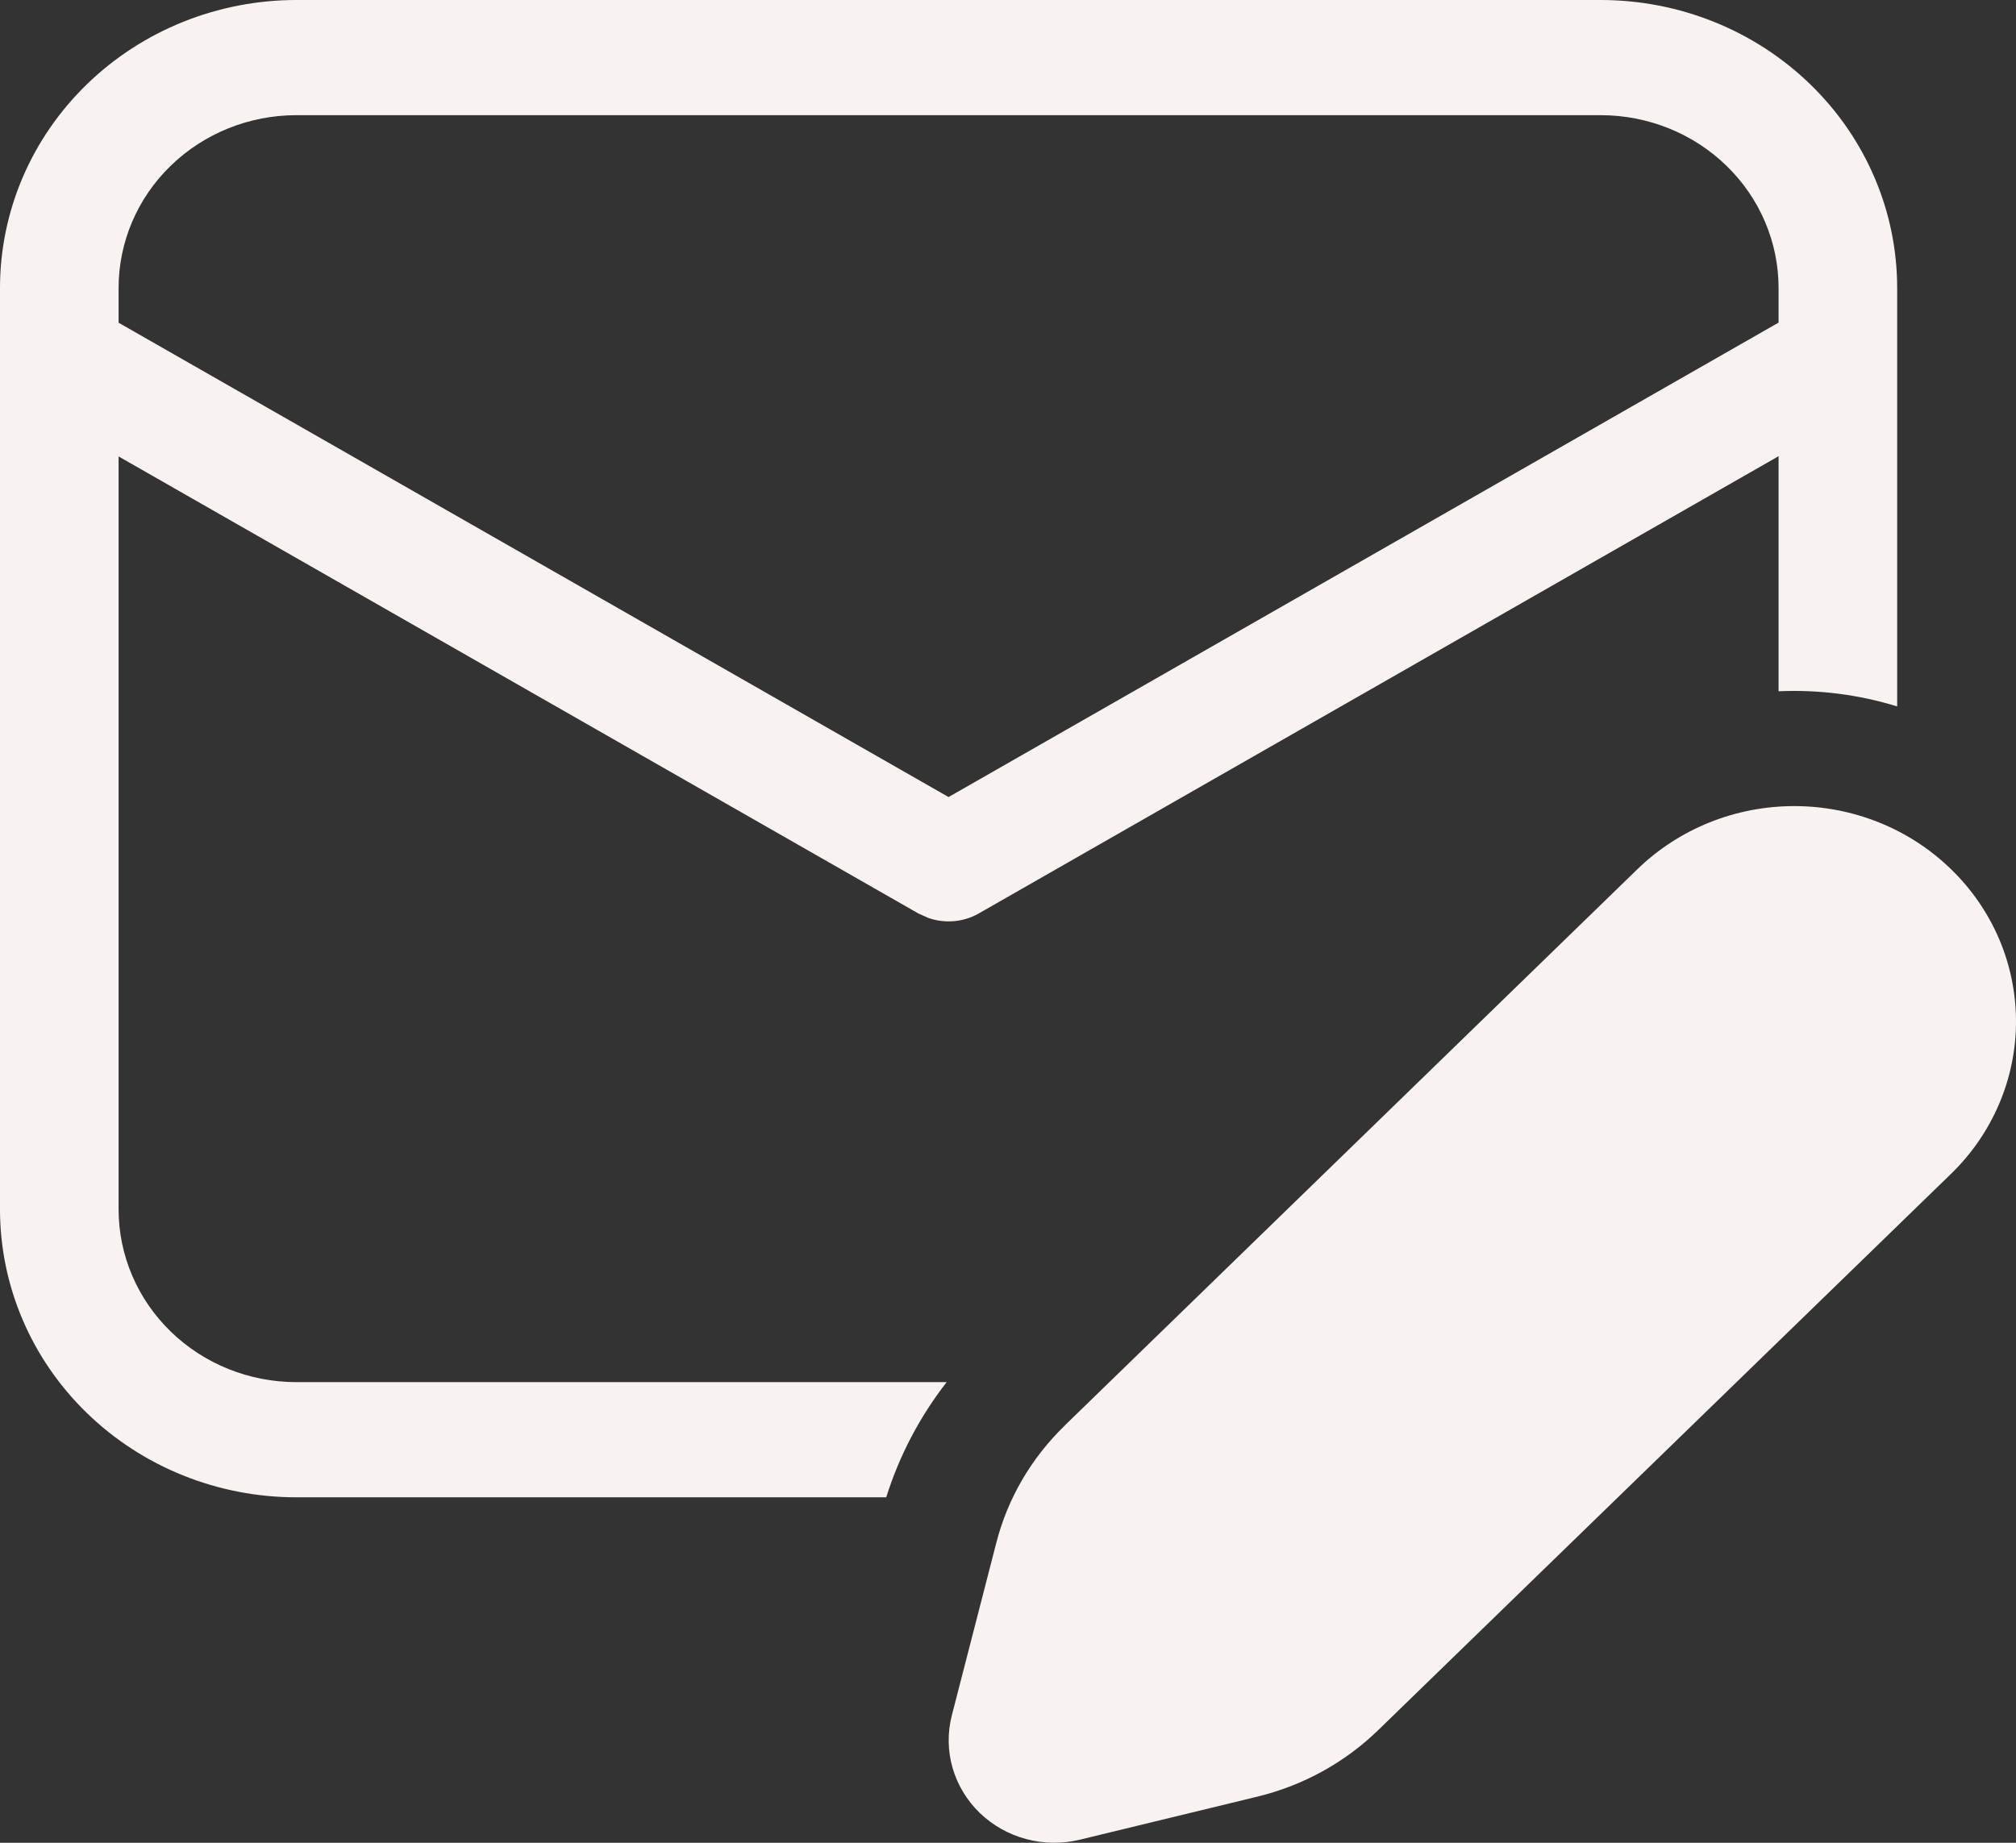 <svg width="35" height="32" viewBox="0 0 35 32" fill="none" xmlns="http://www.w3.org/2000/svg">
<rect x="0" y="0" width="35" height="32" fill="#333333" stroke="none"/>
<path d="M27.79 0C29.155 0 30.464 0.527 31.429 1.465C32.395 2.402 32.937 3.674 32.937 5V12.267C32.272 12.062 31.575 11.973 30.878 12.004V7.922L16.991 15.863C16.86 15.938 16.713 15.983 16.561 15.996C16.41 16.009 16.257 15.99 16.114 15.939L15.945 15.863L2.059 7.926V21.001C2.059 21.796 2.384 22.559 2.963 23.122C3.542 23.685 4.327 24.001 5.146 24.001H16.435C15.968 24.601 15.612 25.279 15.386 26.001H5.146C3.781 26.001 2.472 25.474 1.507 24.536C0.542 23.599 0 22.327 0 21.001V5C0 3.674 0.542 2.402 1.507 1.465C2.472 0.527 3.781 0 5.146 0H27.79V0ZM27.79 2H5.146C4.327 2 3.542 2.316 2.963 2.879C2.384 3.441 2.059 4.205 2.059 5V5.604L16.468 13.841L30.878 5.602V5C30.878 4.205 30.553 3.441 29.974 2.879C29.395 2.316 28.609 2 27.79 2V2ZM18.486 24.753L28.428 15.093C28.786 14.745 29.211 14.47 29.678 14.282C30.145 14.094 30.646 13.998 31.151 13.998C31.657 13.998 32.158 14.095 32.625 14.283C33.092 14.471 33.516 14.747 33.873 15.095C34.231 15.442 34.514 15.854 34.708 16.308C34.901 16.762 35 17.249 35 17.74C35 18.231 34.9 18.718 34.706 19.172C34.513 19.625 34.229 20.038 33.871 20.385L23.928 30.043C23.349 30.606 22.624 31.006 21.829 31.199L18.745 31.947C18.439 32.021 18.117 32.017 17.813 31.935C17.508 31.853 17.231 31.696 17.007 31.479C16.784 31.262 16.622 30.993 16.537 30.697C16.452 30.401 16.448 30.089 16.524 29.791L17.296 26.795C17.493 26.022 17.905 25.317 18.486 24.755V24.753Z" fill="#F8F3F0"/>
</svg>
